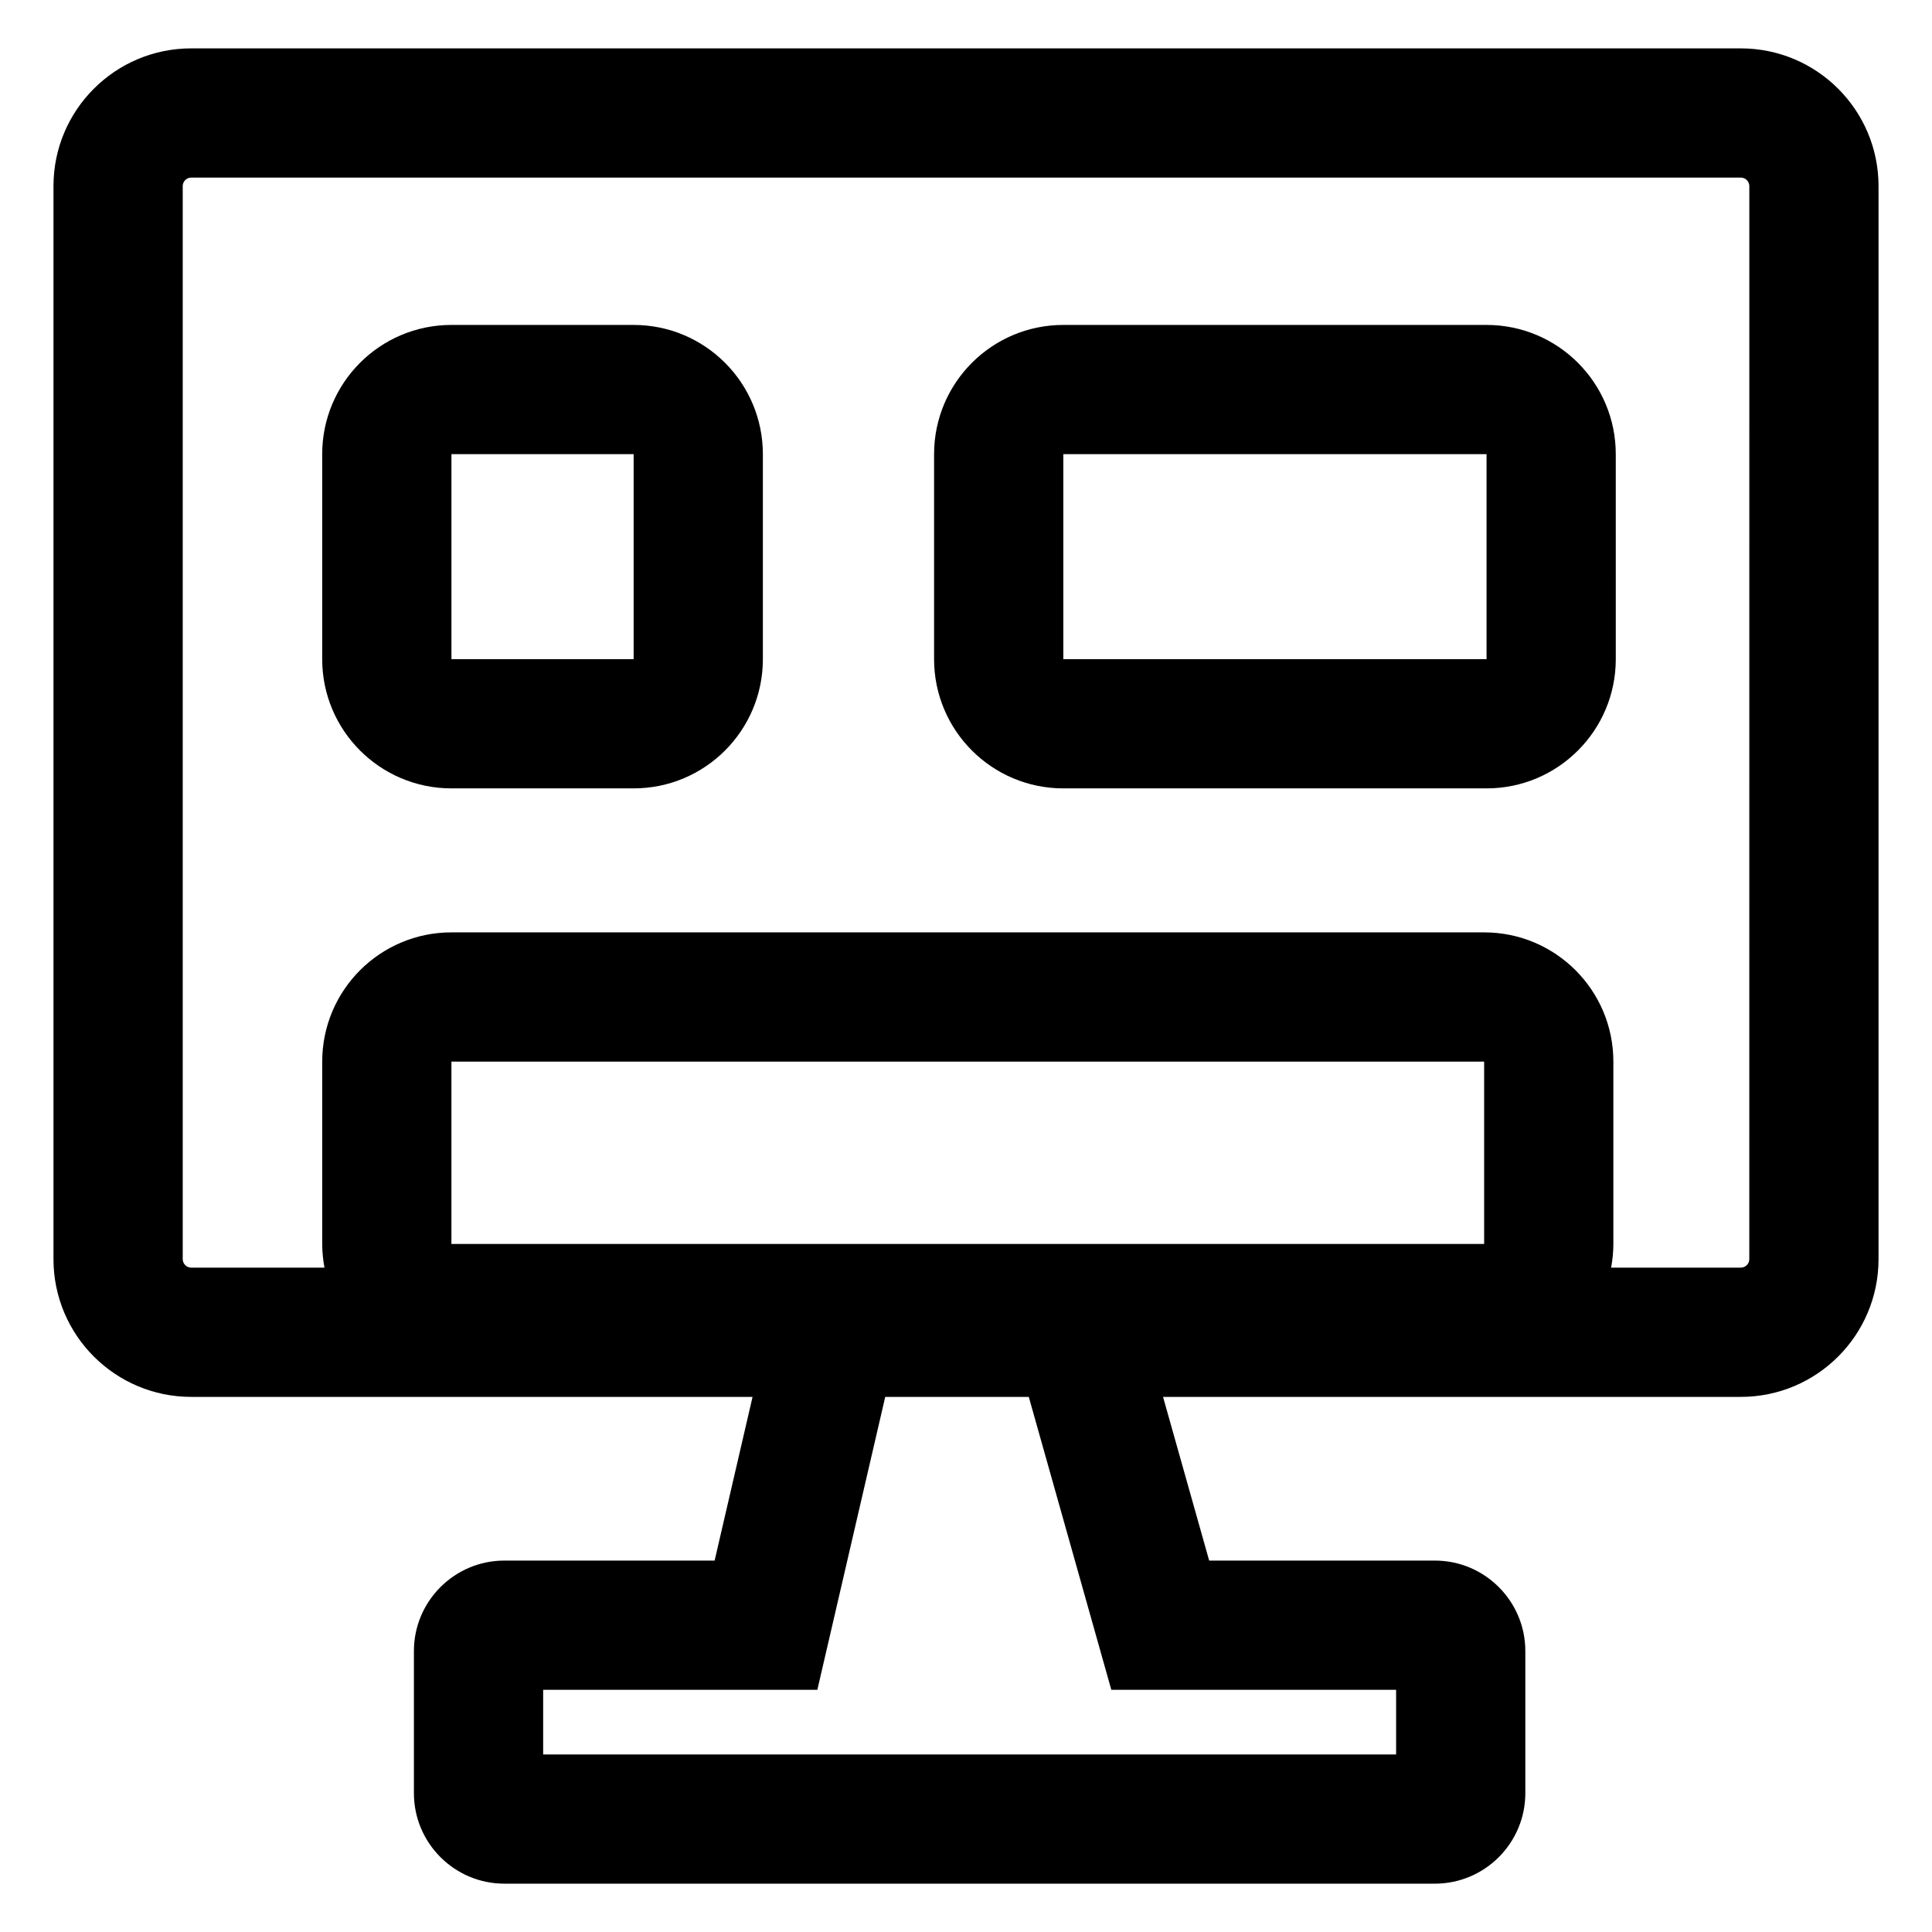 <?xml version="1.0" encoding="UTF-8"?>
<!-- Uploaded to: SVG Repo, www.svgrepo.com, Generator: SVG Repo Mixer Tools -->
<svg fill="#000000" width="800px" height="800px" version="1.1" viewBox="144 144 512 512" xmlns="http://www.w3.org/2000/svg">
 <g>
  <path d="m605.32 156.82h-410.64c-20.16 0-36.508 16.344-36.508 36.508v284.35c0 20.164 16.348 36.512 36.512 36.512h148.75l-10.051 43.379h-55.719c-13.219 0-23.973 10.758-23.973 23.973v37.676c0 13.219 10.758 23.973 23.973 23.973h246.59c13.219 0 23.973-10.758 23.973-23.973v-37.676c0-13.219-10.75-23.973-23.973-23.973h-59.812l-12.223-43.379h153.1c20.164 0 36.512-16.348 36.512-36.512v-284.35c0-20.164-16.352-36.508-36.512-36.508zm-91.336 435v17.125h-226.04v-17.125h72.66l17.992-77.629h38.043l21.871 77.629zm23.328-118.16h-273.68v-48.324h273.68zm70.27 4.016c0 1.25-1.012 2.262-2.262 2.262h-34.359c0.379-2.039 0.598-4.133 0.598-6.277v-48.324c0-18.914-15.332-34.25-34.25-34.25h-273.67c-18.914 0-34.25 15.336-34.25 34.25v48.324c0 2.144 0.223 4.242 0.598 6.277h-35.301c-1.25 0-2.262-1.02-2.262-2.262v-284.35c0-1.25 1.012-2.262 2.262-2.262h410.64c1.25 0 2.262 1.012 2.262 2.262z"/>
  <path d="m311.92 230.11h-48.285c-18.914 0-34.25 15.336-34.25 34.25v54.32c0 18.914 15.336 34.25 34.25 34.25h48.285c18.914 0 34.25-15.336 34.25-34.25v-54.32c-0.008-18.914-15.336-34.25-34.25-34.25zm0 88.57h-48.285v-54.32h48.285z"/>
  <path d="m537.95 230.11h-112.16c-18.914 0-34.25 15.336-34.25 34.25v54.32c0 18.914 15.332 34.25 34.25 34.25h112.16c18.914 0 34.25-15.336 34.25-34.25l-0.004-54.32c0-18.914-15.336-34.25-34.246-34.25zm0 88.57h-112.16v-54.32h112.16z"/>
 </g>
</svg>